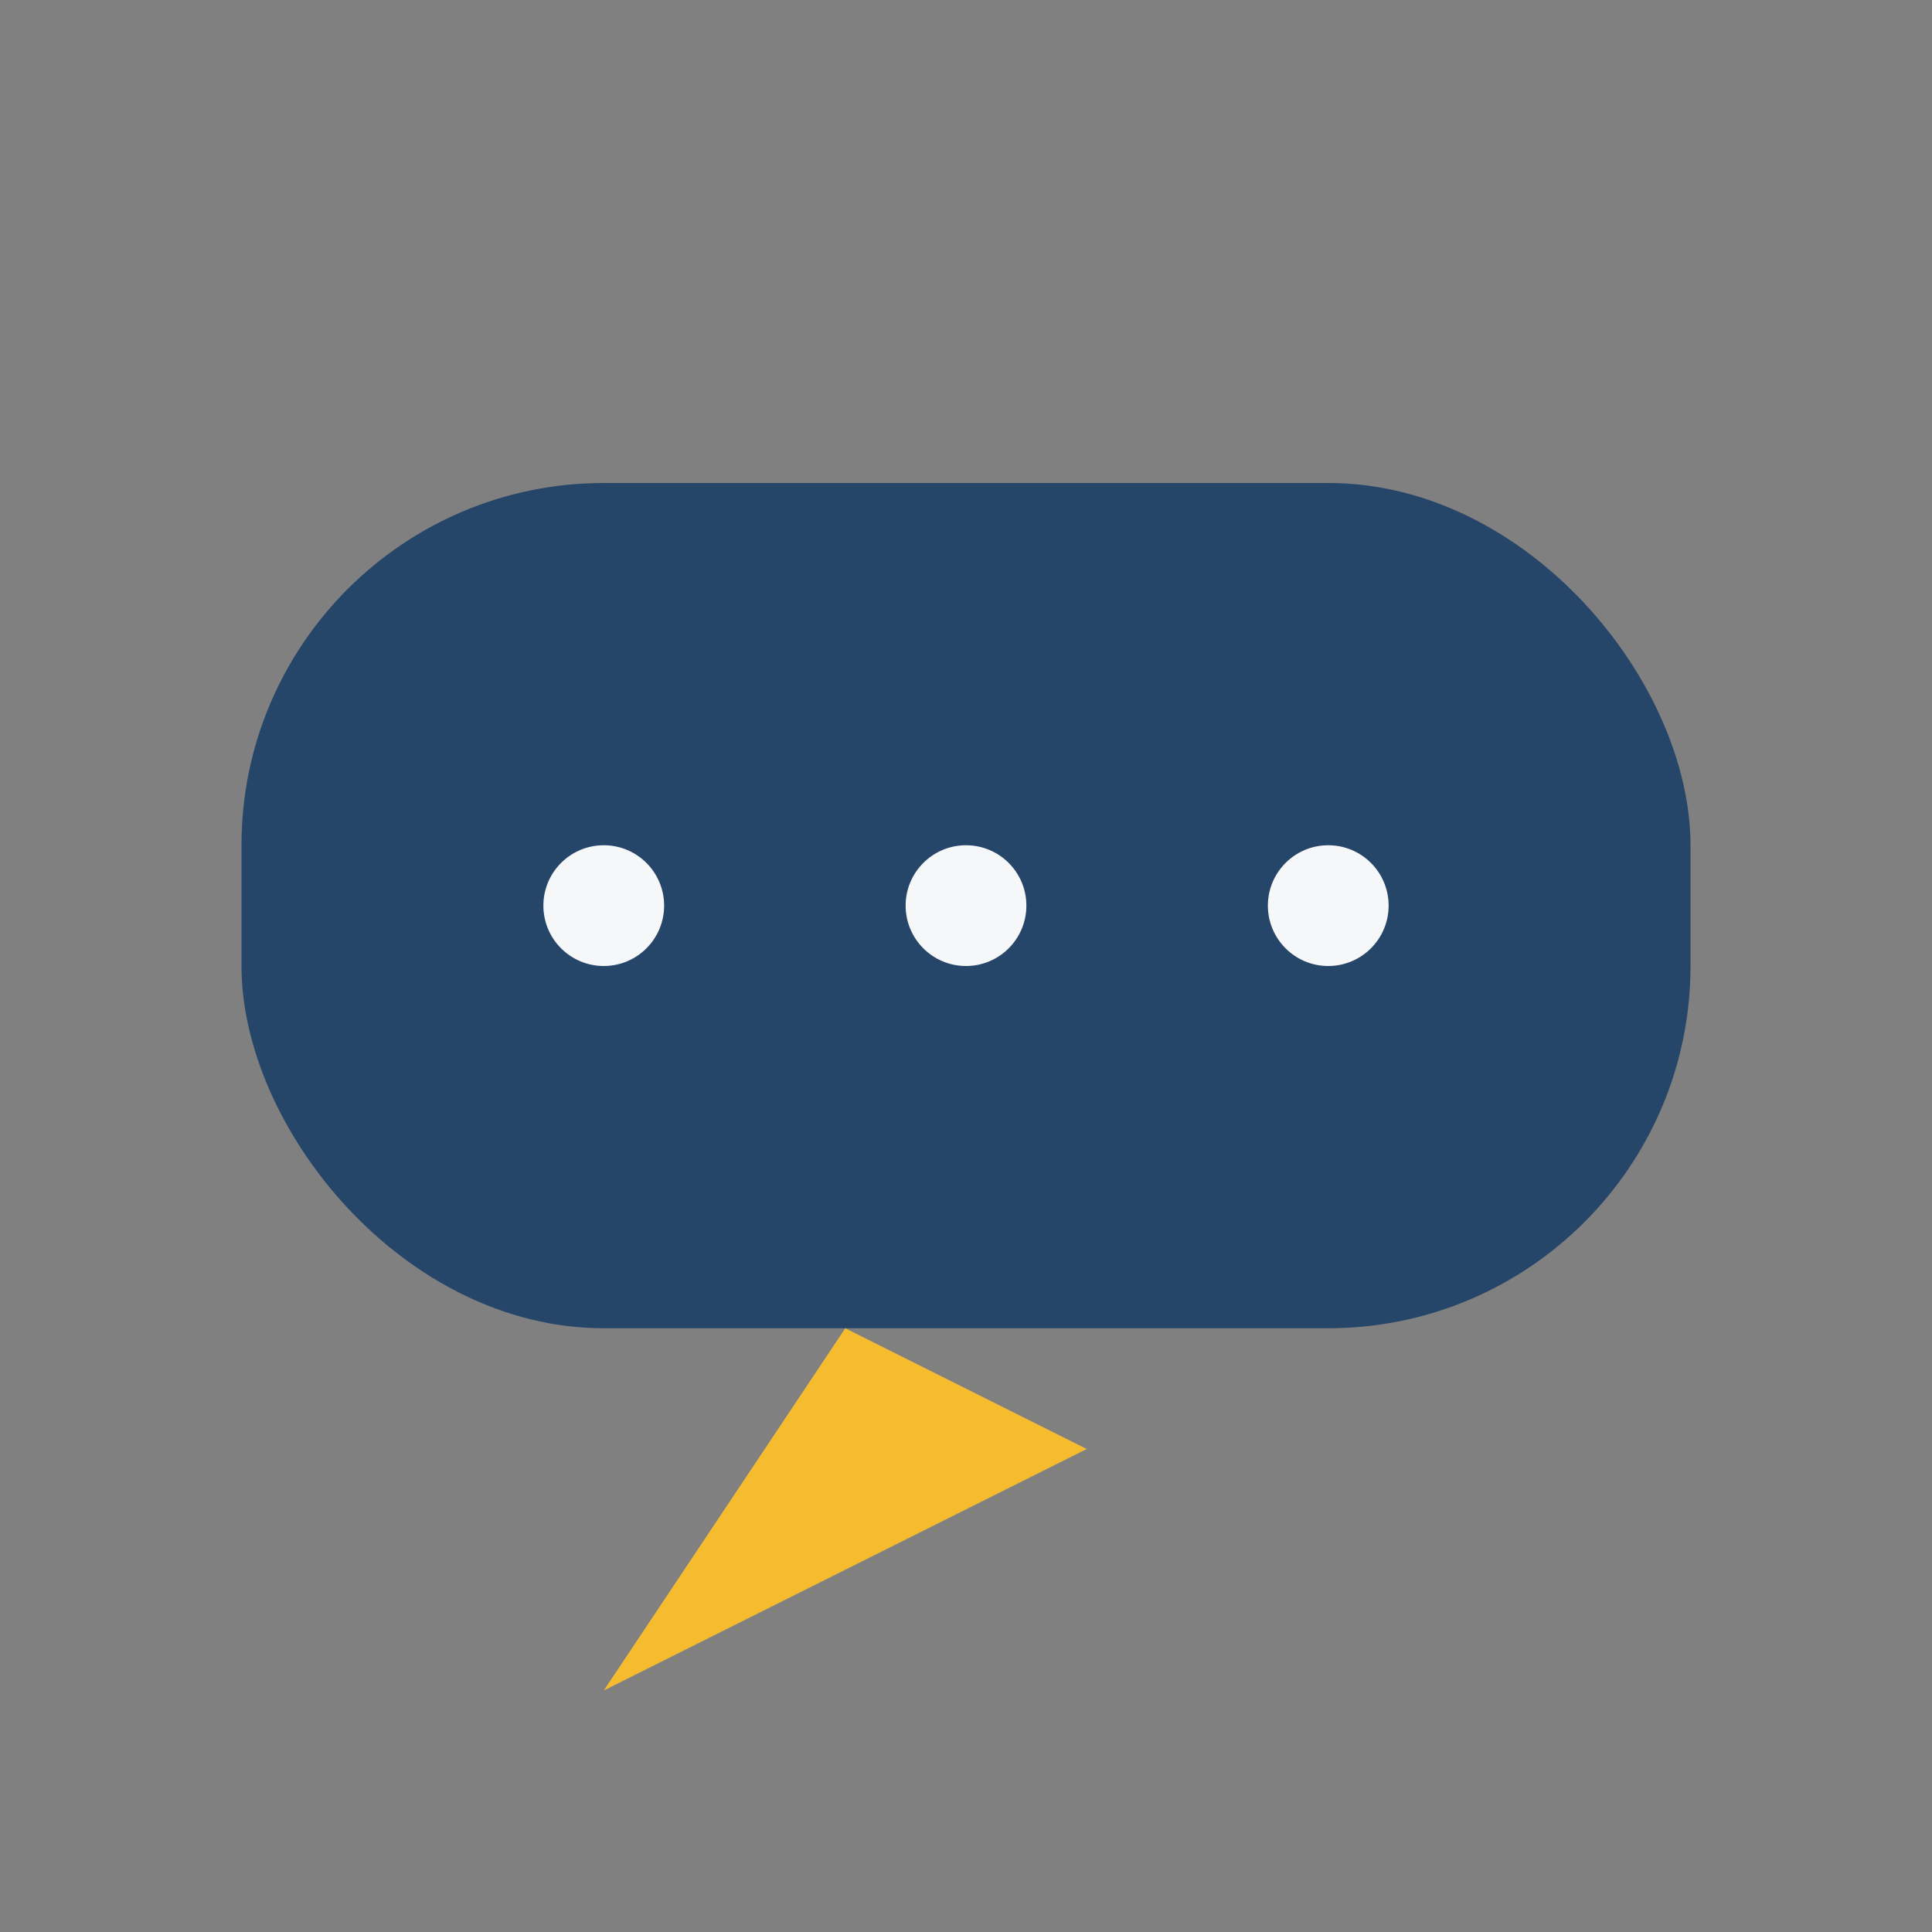 <?xml version="1.0" encoding="UTF-8"?>
<svg xmlns="http://www.w3.org/2000/svg" width="32" height="32" viewBox="0 0 32 32"><rect x="0" y="0" width="32" height="32" fill="#808080" stroke="none"/><rect x="4" y="8" width="24" height="14" rx="6" fill="#254569"/><polygon points="10,28 14,22 18,24 10,28" fill="#F5BC2F"/><circle cx="10" cy="15" r="1" fill="#F6F7F9"/><circle cx="16" cy="15" r="1" fill="#F6F7F9"/><circle cx="22" cy="15" r="1" fill="#F6F7F9"/></svg>